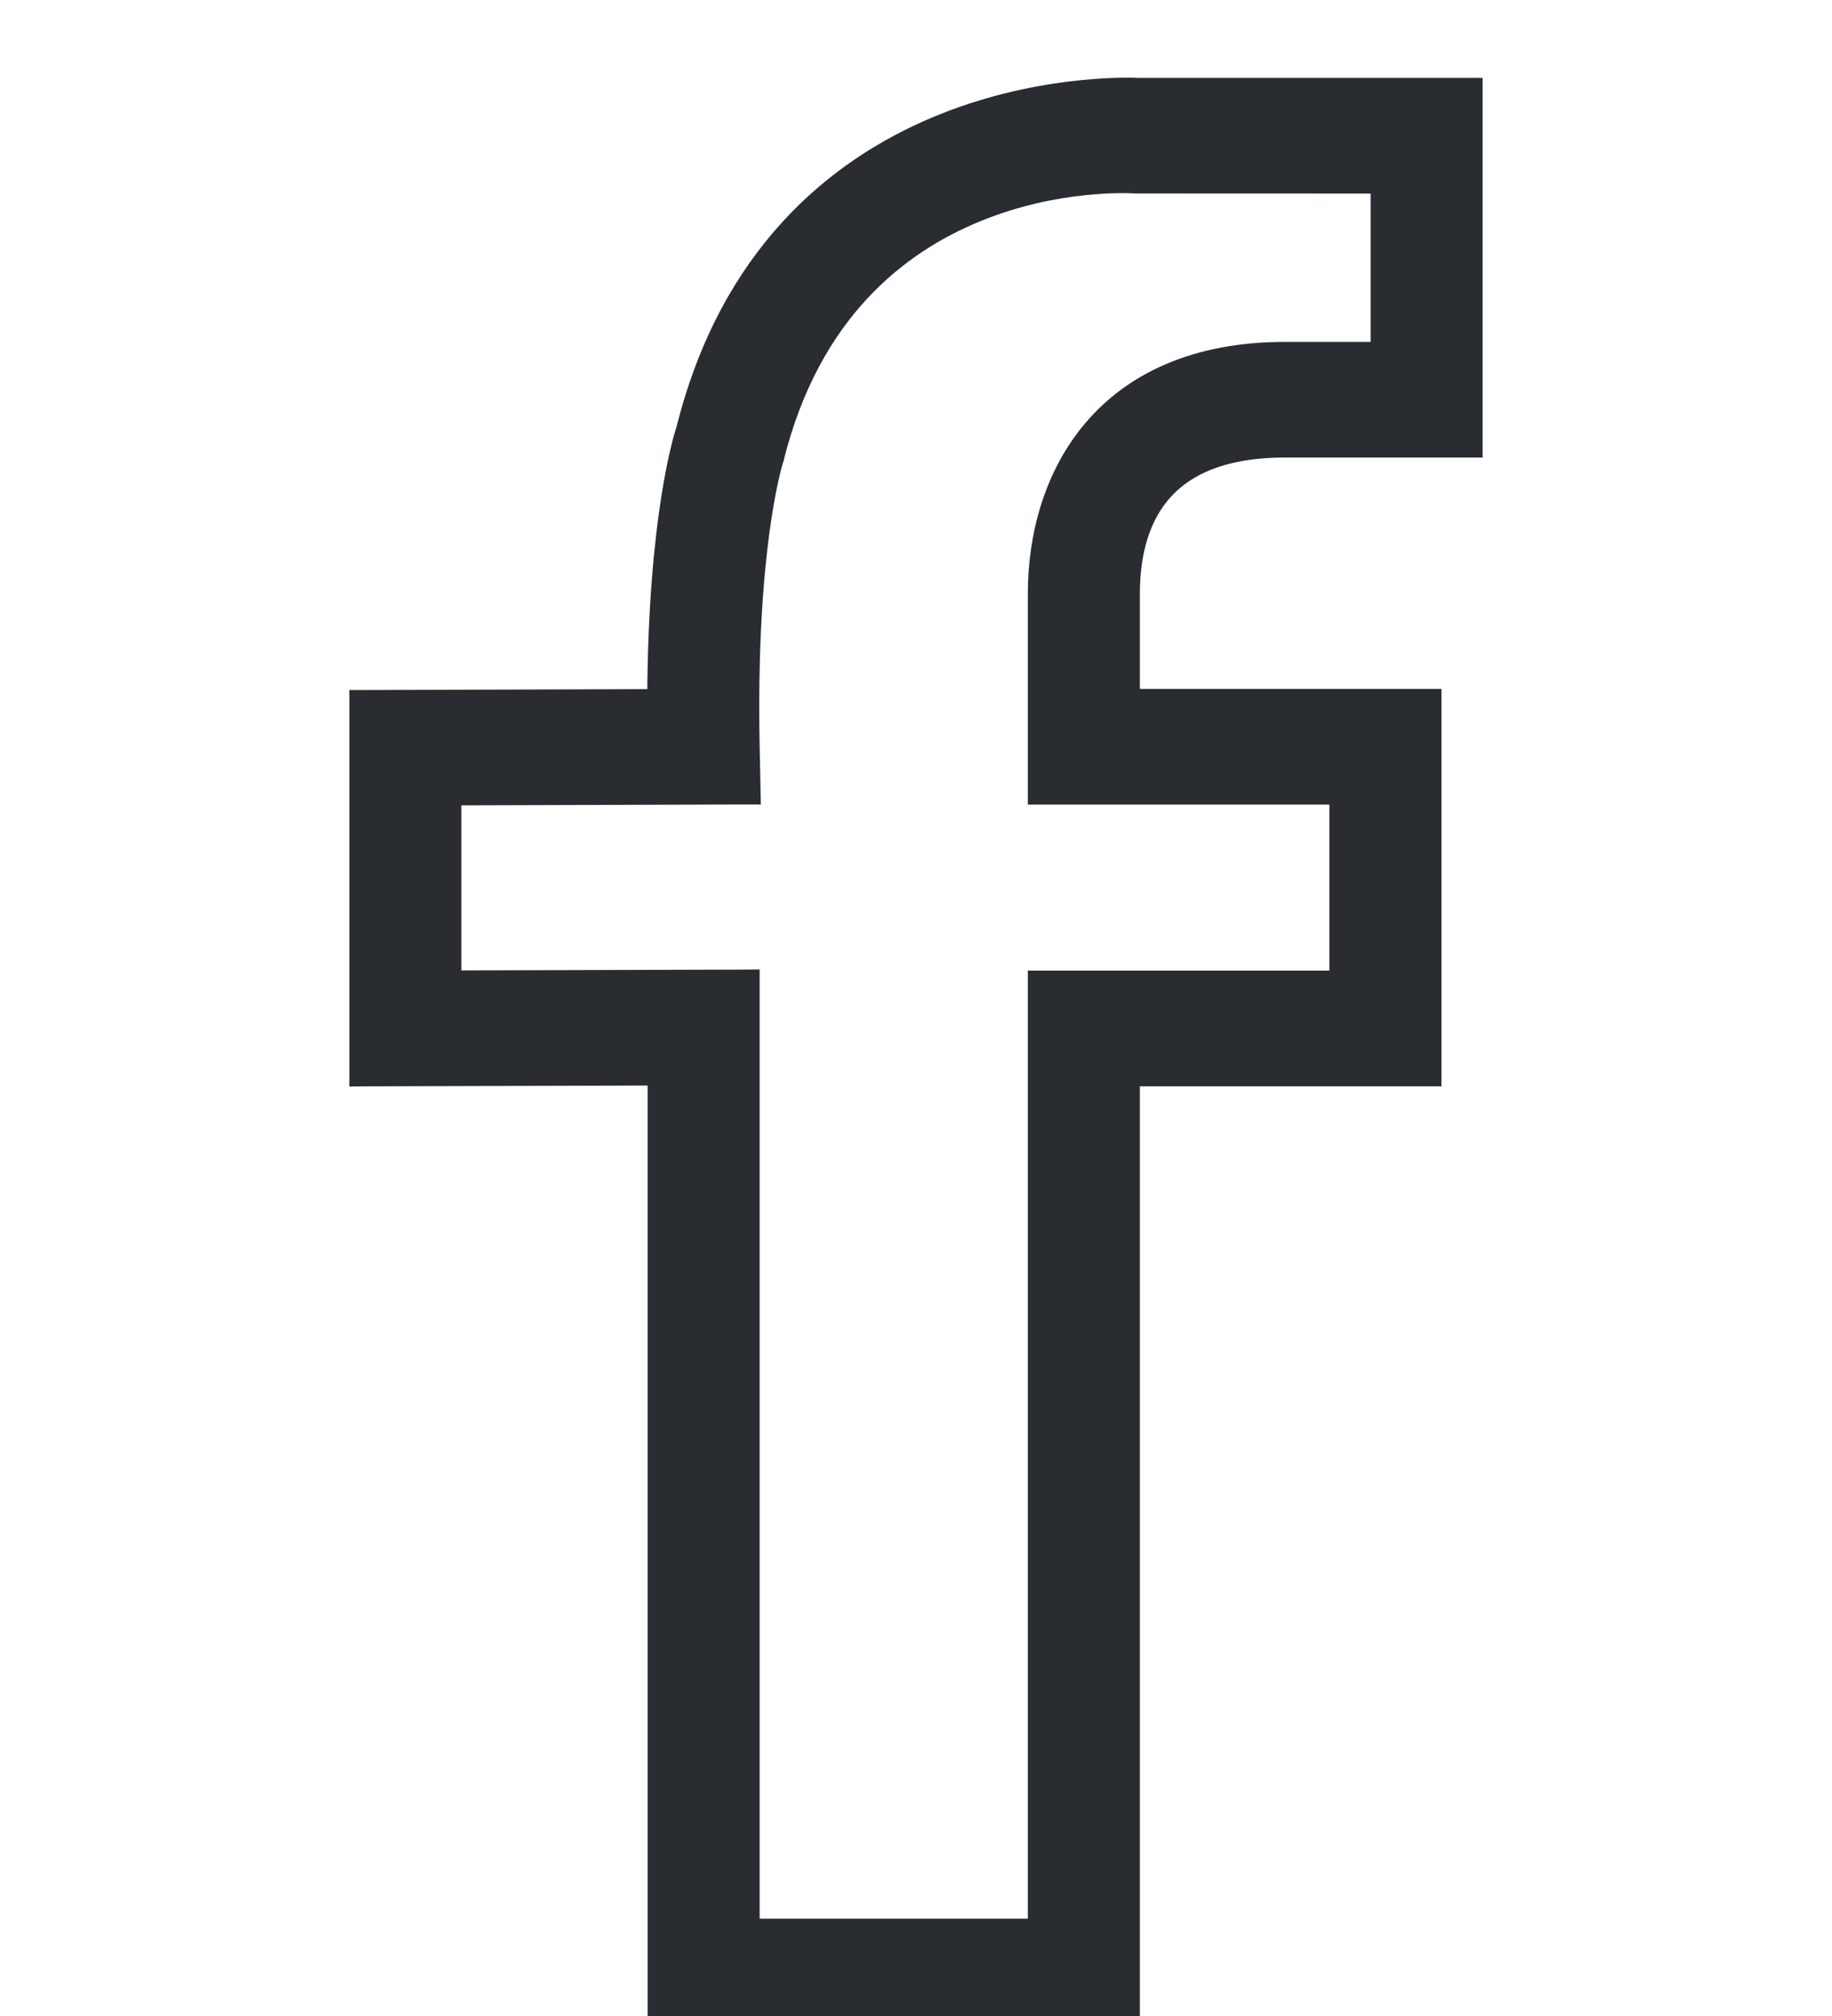 <svg xmlns="http://www.w3.org/2000/svg" width="20" height="22" viewBox="0 0 20 22" fill="none">
<g clip-path="url(#clip0_490_18774)">
<path d="M15.986 4.893H16.086V4.793V1.05V0.95H15.986H12.432C12.27 0.943 11.279 0.924 10.206 1.378C9.124 1.836 7.961 2.776 7.483 4.681C7.455 4.765 7.175 5.644 7.166 7.62L4.014 7.63L3.914 7.63V7.73V11.655V11.756L4.014 11.755L7.17 11.746V22V22.1H7.27H12.244H12.344V22V11.755H15.536H15.636V11.655V7.718V7.618H15.536H12.344V6.48C12.344 6.106 12.419 5.711 12.661 5.41C12.899 5.114 13.313 4.893 14.029 4.893H15.986ZM8.202 8.577L8.193 8.139C8.151 5.983 8.439 5.061 8.459 4.998C8.459 4.997 8.459 4.996 8.46 4.995L8.46 4.995L8.461 4.99C8.857 3.413 9.806 2.67 10.671 2.319C11.54 1.965 12.328 2.007 12.388 2.011L12.388 2.011L12.394 2.011L15.063 2.012V3.831H14.029C13.043 3.831 12.361 4.17 11.928 4.678C11.497 5.184 11.321 5.846 11.321 6.479V8.58V8.68H11.421H14.613V10.692H11.421H11.321V10.792V21.038H8.193V10.781V10.68L8.093 10.681L4.937 10.69V8.689L8.102 8.679L8.204 8.679L8.202 8.577Z" fill="#292D32" stroke="#292D32" stroke-width="0.2"/>
</g>
<defs>
<clipPath id="clip0_490_18774">
<rect width="20" height="22" fill="white"/>
</clipPath>
</defs>
</svg>